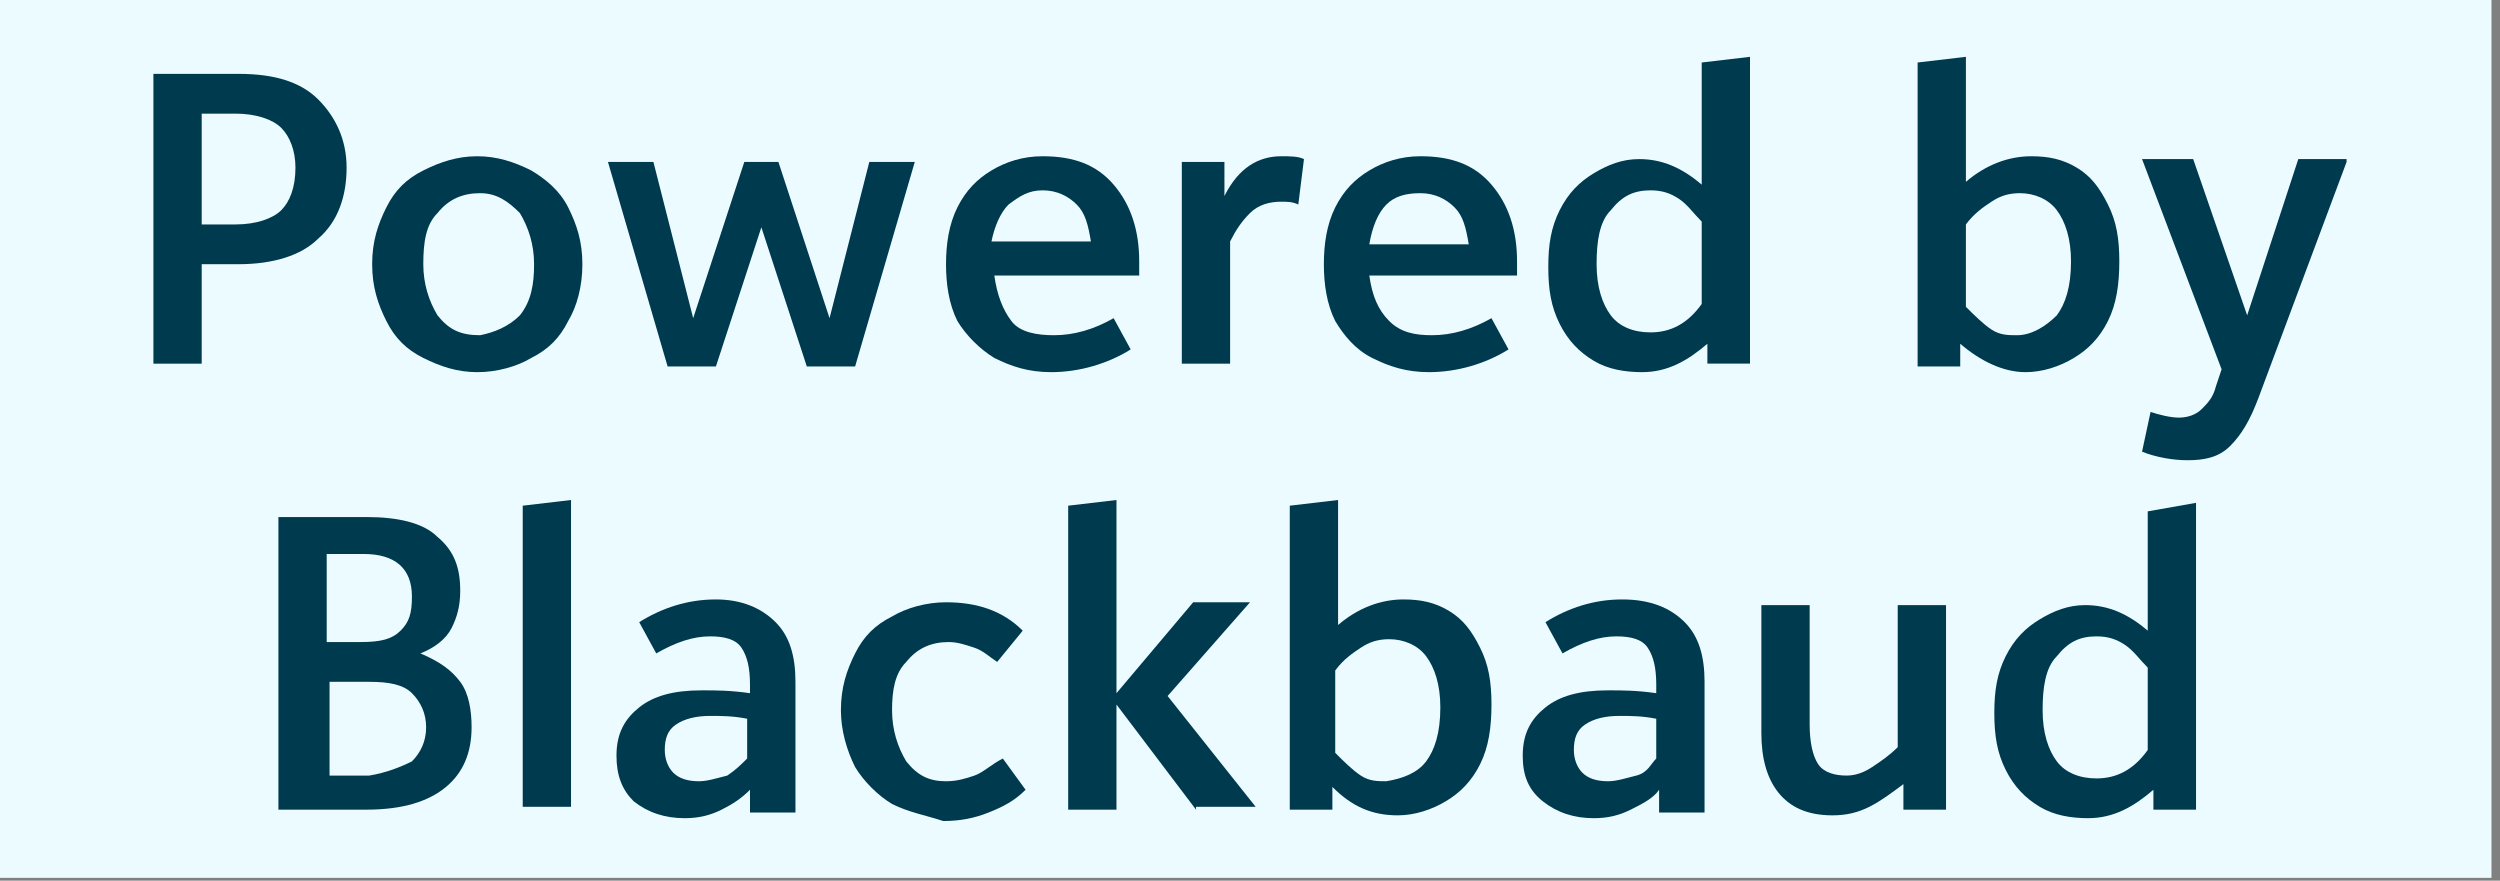 <?xml version="1.0" encoding="utf-8"?>
<!-- Generator: Adobe Illustrator 28.1.0, SVG Export Plug-In . SVG Version: 6.00 Build 0)  -->
<svg version="1.1" id="Layer_1" xmlns="http://www.w3.org/2000/svg" xmlns:xlink="http://www.w3.org/1999/xlink" x="0px" y="0px"
	 viewBox="0 0 88 31" style="enable-background:new 0 0 88 31;" xml:space="preserve">
<rect x="0" y="0" width="88" height="31" fill="#808080" stroke="none"/>
<style type="text/css">
	.st0{fill:#EBFBFF;}
	.st1{fill:#003A4F;}
</style>
<rect x="-0.8" y="-0.1" class="st0" width="88.5" height="31"/>
<g>
	<path class="st1" d="M5.4,2.6h3c1.3,0,2.2,0.3,2.8,0.9s1,1.4,1,2.4c0,1-0.3,1.9-1,2.5c-0.6,0.6-1.6,0.9-2.8,0.9H7.1v3.5H5.4V2.6z
		 M8.3,7.9c0.7,0,1.3-0.2,1.6-0.5s0.5-0.8,0.5-1.5c0-0.6-0.2-1.1-0.5-1.4C9.6,4.2,9,4,8.3,4H7.1v3.9H8.3z"/>
	<path class="st1" d="M14.9,12.6c-0.6-0.3-1-0.7-1.3-1.3c-0.3-0.6-0.5-1.2-0.5-2c0-0.8,0.2-1.4,0.5-2c0.3-0.6,0.7-1,1.3-1.3
		c0.6-0.3,1.2-0.5,1.9-0.5c0.7,0,1.3,0.2,1.9,0.5c0.5,0.3,1,0.7,1.3,1.3c0.3,0.6,0.5,1.2,0.5,2c0,0.8-0.2,1.5-0.5,2
		c-0.3,0.6-0.7,1-1.3,1.3c-0.5,0.3-1.2,0.5-1.9,0.5C16.1,13.1,15.5,12.9,14.9,12.6z M18.3,11.1c0.4-0.5,0.5-1.1,0.5-1.8
		c0-0.7-0.2-1.3-0.5-1.8c-0.4-0.4-0.8-0.7-1.4-0.7c-0.6,0-1.1,0.2-1.5,0.7c-0.4,0.4-0.5,1-0.5,1.8c0,0.7,0.2,1.3,0.5,1.8
		c0.4,0.5,0.8,0.7,1.5,0.7C17.4,11.7,17.9,11.5,18.3,11.1z"/>
	<path class="st1" d="M32.2,5.7l-2.1,7.2h-1.7L26.8,8l-1.6,4.9h-1.7l-2.1-7.2h1.6l1.4,5.5l1.8-5.5h1.2l1.8,5.5l1.4-5.5H32.2z"/>
	<path class="st1" d="M40.1,9.7h-5.1c0.1,0.7,0.3,1.2,0.6,1.6s0.9,0.5,1.5,0.5c0.7,0,1.4-0.2,2.1-0.6l0.6,1.1
		c-0.8,0.5-1.8,0.8-2.8,0.8c-0.8,0-1.4-0.2-2-0.5c-0.5-0.3-1-0.8-1.3-1.3c-0.3-0.6-0.4-1.3-0.4-2c0-0.7,0.1-1.4,0.4-2
		c0.3-0.6,0.7-1,1.2-1.3c0.5-0.3,1.1-0.5,1.8-0.5c1.1,0,1.9,0.3,2.5,1c0.6,0.7,0.9,1.6,0.9,2.7V9.7z M35.5,7.2
		C35.2,7.5,35,8,34.9,8.5h3.5c-0.1-0.6-0.2-1-0.5-1.3c-0.3-0.3-0.7-0.5-1.2-0.5S35.9,6.9,35.5,7.2z"/>
	<path class="st1" d="M45.9,5.6l-0.2,1.6c-0.2-0.1-0.4-0.1-0.6-0.1c-0.4,0-0.8,0.1-1.1,0.4c-0.3,0.3-0.5,0.6-0.7,1v4.3h-1.7V5.7h1.5
		l0,1.2c0.5-1,1.2-1.4,2-1.4C45.4,5.5,45.7,5.5,45.9,5.6z"/>
	<path class="st1" d="M53.3,9.7h-5.1c0.1,0.7,0.3,1.2,0.7,1.6c0.4,0.4,0.9,0.5,1.5,0.5c0.7,0,1.4-0.2,2.1-0.6l0.6,1.1
		c-0.8,0.5-1.8,0.8-2.8,0.8c-0.8,0-1.4-0.2-2-0.5s-1-0.8-1.3-1.3c-0.3-0.6-0.4-1.3-0.4-2c0-0.7,0.1-1.4,0.4-2s0.7-1,1.2-1.3
		c0.5-0.3,1.1-0.5,1.8-0.5c1.1,0,1.9,0.3,2.5,1c0.6,0.7,0.9,1.6,0.9,2.7V9.7z M48.8,7.2c-0.3,0.3-0.5,0.8-0.6,1.4h3.5
		c-0.1-0.6-0.2-1-0.5-1.3c-0.3-0.3-0.7-0.5-1.2-0.5S49.1,6.9,48.8,7.2z"/>
	<path class="st1" d="M61.6,2v10.8h-1.5l0-0.7c-0.7,0.6-1.4,1-2.3,1c-0.6,0-1.2-0.1-1.7-0.4c-0.5-0.3-0.9-0.7-1.2-1.3
		s-0.4-1.2-0.4-2c0-0.8,0.1-1.4,0.4-2c0.3-0.6,0.7-1,1.2-1.3c0.5-0.3,1-0.5,1.6-0.5c0.8,0,1.5,0.3,2.2,0.9V2.2L61.6,2z M59.9,7.8
		c-0.3-0.3-0.5-0.6-0.8-0.8c-0.3-0.2-0.6-0.3-1-0.3c-0.6,0-1,0.2-1.4,0.7c-0.4,0.4-0.5,1.1-0.5,1.9c0,0.8,0.2,1.4,0.5,1.8
		s0.8,0.6,1.4,0.6c0.7,0,1.3-0.3,1.8-1V7.8z"/>
	<path class="st1" d="M69,12.1l0,0.8h-1.5V2.2L69.2,2v4.4c0.7-0.6,1.5-0.9,2.3-0.9c0.6,0,1.1,0.1,1.6,0.4s0.8,0.7,1.1,1.3
		c0.3,0.6,0.4,1.2,0.4,2c0,0.8-0.1,1.5-0.4,2.1c-0.3,0.6-0.7,1-1.2,1.3s-1.1,0.5-1.7,0.5C70.5,13.1,69.7,12.7,69,12.1z M72.4,11.1
		c0.3-0.4,0.5-1,0.5-1.9c0-0.8-0.2-1.4-0.5-1.8c-0.3-0.4-0.8-0.6-1.3-0.6c-0.4,0-0.7,0.1-1,0.3c-0.3,0.2-0.6,0.4-0.9,0.8v2.9
		c0.3,0.3,0.6,0.6,0.9,0.8c0.3,0.2,0.6,0.2,0.9,0.2C71.5,11.8,72,11.5,72.4,11.1z"/>
	<path class="st1" d="M82.6,5.7L79.5,14c-0.3,0.8-0.6,1.3-1,1.7c-0.4,0.4-0.9,0.5-1.5,0.5c-0.5,0-1.1-0.1-1.6-0.3l0.3-1.4
		c0.3,0.1,0.7,0.2,1,0.2c0.3,0,0.6-0.1,0.8-0.3c0.2-0.2,0.4-0.4,0.5-0.8l0.2-0.6l-2.8-7.4h1.8l1.9,5.5l1.8-5.5H82.6z"/>
	<path class="st1" d="M16.2,24c0.3,0.4,0.4,1,0.4,1.6c0,0.9-0.3,1.6-0.9,2.1s-1.5,0.8-2.8,0.8H9.8V18.2h3.1c1.1,0,2,0.2,2.5,0.7
		c0.6,0.5,0.8,1.1,0.8,1.9c0,0.5-0.1,0.9-0.3,1.3c-0.2,0.4-0.6,0.7-1.1,0.9C15.5,23.3,15.9,23.6,16.2,24z M11.5,22.6h1.2
		c0.7,0,1.1-0.1,1.4-0.4c0.3-0.3,0.4-0.6,0.4-1.2c0-1-0.6-1.5-1.7-1.5h-1.3V22.6z M14.5,26.8c0.3-0.3,0.5-0.7,0.5-1.2
		c0-0.5-0.2-0.9-0.5-1.2c-0.3-0.3-0.8-0.4-1.5-0.4h-1.4v3.3h1.4C13.6,27.2,14.1,27,14.5,26.8z"/>
	<path class="st1" d="M18.4,17.8l1.7-0.2v10.8h-1.7V17.8z"/>
	<path class="st1" d="M27.3,21.9c0.5,0.5,0.7,1.2,0.7,2.1v4.6h-1.6l0-0.8c-0.3,0.3-0.6,0.5-1,0.7c-0.4,0.2-0.8,0.3-1.3,0.3
		c-0.7,0-1.3-0.2-1.8-0.6c-0.4-0.4-0.6-0.9-0.6-1.6c0-0.8,0.3-1.3,0.8-1.7c0.5-0.4,1.2-0.6,2.2-0.6c0.5,0,1,0,1.7,0.1v-0.3
		c0-0.6-0.1-1-0.3-1.3c-0.2-0.3-0.6-0.4-1.1-0.4c-0.6,0-1.2,0.2-1.9,0.6l-0.6-1.1c0.8-0.5,1.7-0.8,2.7-0.8
		C26.1,21.1,26.8,21.4,27.3,21.9z M26.3,25.3c-0.5-0.1-0.9-0.1-1.3-0.1c-0.5,0-0.9,0.1-1.2,0.3c-0.3,0.2-0.4,0.5-0.4,0.9
		c0,0.3,0.1,0.6,0.3,0.8c0.2,0.2,0.5,0.3,0.9,0.3c0.3,0,0.6-0.1,1-0.2c0.3-0.2,0.5-0.4,0.7-0.6V25.3z"/>
	<path class="st1" d="M31.4,28.3c-0.5-0.3-1-0.8-1.3-1.3c-0.3-0.6-0.5-1.3-0.5-2c0-0.8,0.2-1.4,0.5-2c0.3-0.6,0.7-1,1.3-1.3
		c0.5-0.3,1.2-0.5,1.9-0.5c1.1,0,2,0.3,2.7,1l-0.9,1.1c-0.3-0.2-0.5-0.4-0.8-0.5c-0.3-0.1-0.6-0.2-0.9-0.2c-0.6,0-1.1,0.2-1.5,0.7
		c-0.4,0.4-0.5,1-0.5,1.7c0,0.7,0.2,1.3,0.5,1.8c0.4,0.5,0.8,0.7,1.4,0.7c0.4,0,0.7-0.1,1-0.2c0.3-0.1,0.6-0.4,1-0.6l0.8,1.1
		c-0.4,0.4-0.8,0.6-1.3,0.8s-1,0.3-1.6,0.3C32.6,28.7,32,28.6,31.4,28.3z"/>
	<path class="st1" d="M42.1,28.5l-2.8-3.7v3.7h-1.7V17.8l1.7-0.2v6.8l2.7-3.2H44l-2.9,3.3l3.1,3.9H42.1z"/>
	<path class="st1" d="M46.9,27.7l0,0.8h-1.5V17.8l1.7-0.2v4.4c0.7-0.6,1.5-0.9,2.3-0.9c0.6,0,1.1,0.1,1.6,0.4s0.8,0.7,1.1,1.3
		s0.4,1.2,0.4,2c0,0.8-0.1,1.5-0.4,2.1s-0.7,1-1.2,1.3c-0.5,0.3-1.1,0.5-1.7,0.5C48.3,28.7,47.6,28.4,46.9,27.7z M50.2,26.8
		c0.3-0.4,0.5-1,0.5-1.9c0-0.8-0.2-1.4-0.5-1.8c-0.3-0.4-0.8-0.6-1.3-0.6c-0.4,0-0.7,0.1-1,0.3c-0.3,0.2-0.6,0.4-0.9,0.8v2.9
		c0.3,0.3,0.6,0.6,0.9,0.8c0.3,0.2,0.6,0.2,0.9,0.2C49.4,27.4,49.9,27.2,50.2,26.8z"/>
	<path class="st1" d="M59.3,21.9c0.5,0.5,0.7,1.2,0.7,2.1v4.6h-1.6l0-0.8c-0.2,0.3-0.6,0.5-1,0.7c-0.4,0.2-0.8,0.3-1.3,0.3
		c-0.7,0-1.3-0.2-1.8-0.6s-0.7-0.9-0.7-1.6c0-0.8,0.3-1.3,0.8-1.7c0.5-0.4,1.2-0.6,2.2-0.6c0.5,0,1,0,1.7,0.1v-0.3
		c0-0.6-0.1-1-0.3-1.3c-0.2-0.3-0.6-0.4-1.1-0.4c-0.6,0-1.2,0.2-1.9,0.6l-0.6-1.1c0.8-0.5,1.7-0.8,2.7-0.8
		C58.1,21.1,58.8,21.4,59.3,21.9z M58.3,25.3c-0.5-0.1-0.9-0.1-1.3-0.1c-0.5,0-0.9,0.1-1.2,0.3c-0.3,0.2-0.4,0.5-0.4,0.9
		c0,0.3,0.1,0.6,0.3,0.8c0.2,0.2,0.5,0.3,0.9,0.3c0.3,0,0.6-0.1,1-0.2s0.5-0.4,0.7-0.6V25.3z"/>
	<path class="st1" d="M68.5,21.3v7.2H67l0-0.9c-0.4,0.3-0.8,0.6-1.2,0.8c-0.4,0.2-0.8,0.3-1.3,0.3c-0.9,0-1.5-0.3-1.9-0.8
		c-0.4-0.5-0.6-1.2-0.6-2.1v-4.5h1.7v4.2c0,0.6,0.1,1.1,0.3,1.4c0.2,0.3,0.6,0.4,1,0.4c0.3,0,0.6-0.1,0.9-0.3
		c0.3-0.2,0.6-0.4,0.9-0.7v-5H68.5z"/>
	<path class="st1" d="M77.3,17.7v10.8h-1.5l0-0.7c-0.7,0.6-1.4,1-2.3,1c-0.6,0-1.2-0.1-1.7-0.4c-0.5-0.3-0.9-0.7-1.2-1.3
		s-0.4-1.2-0.4-2c0-0.8,0.1-1.4,0.4-2c0.3-0.6,0.7-1,1.2-1.3c0.5-0.3,1-0.5,1.6-0.5c0.8,0,1.5,0.3,2.2,0.9v-4.2L77.3,17.7z
		 M75.6,23.5c-0.3-0.3-0.5-0.6-0.8-0.8c-0.3-0.2-0.6-0.3-1-0.3c-0.6,0-1,0.2-1.4,0.7c-0.4,0.4-0.5,1.1-0.5,1.9
		c0,0.8,0.2,1.4,0.5,1.8s0.8,0.6,1.4,0.6c0.7,0,1.3-0.3,1.8-1V23.5z"/>
</g>
</svg>
